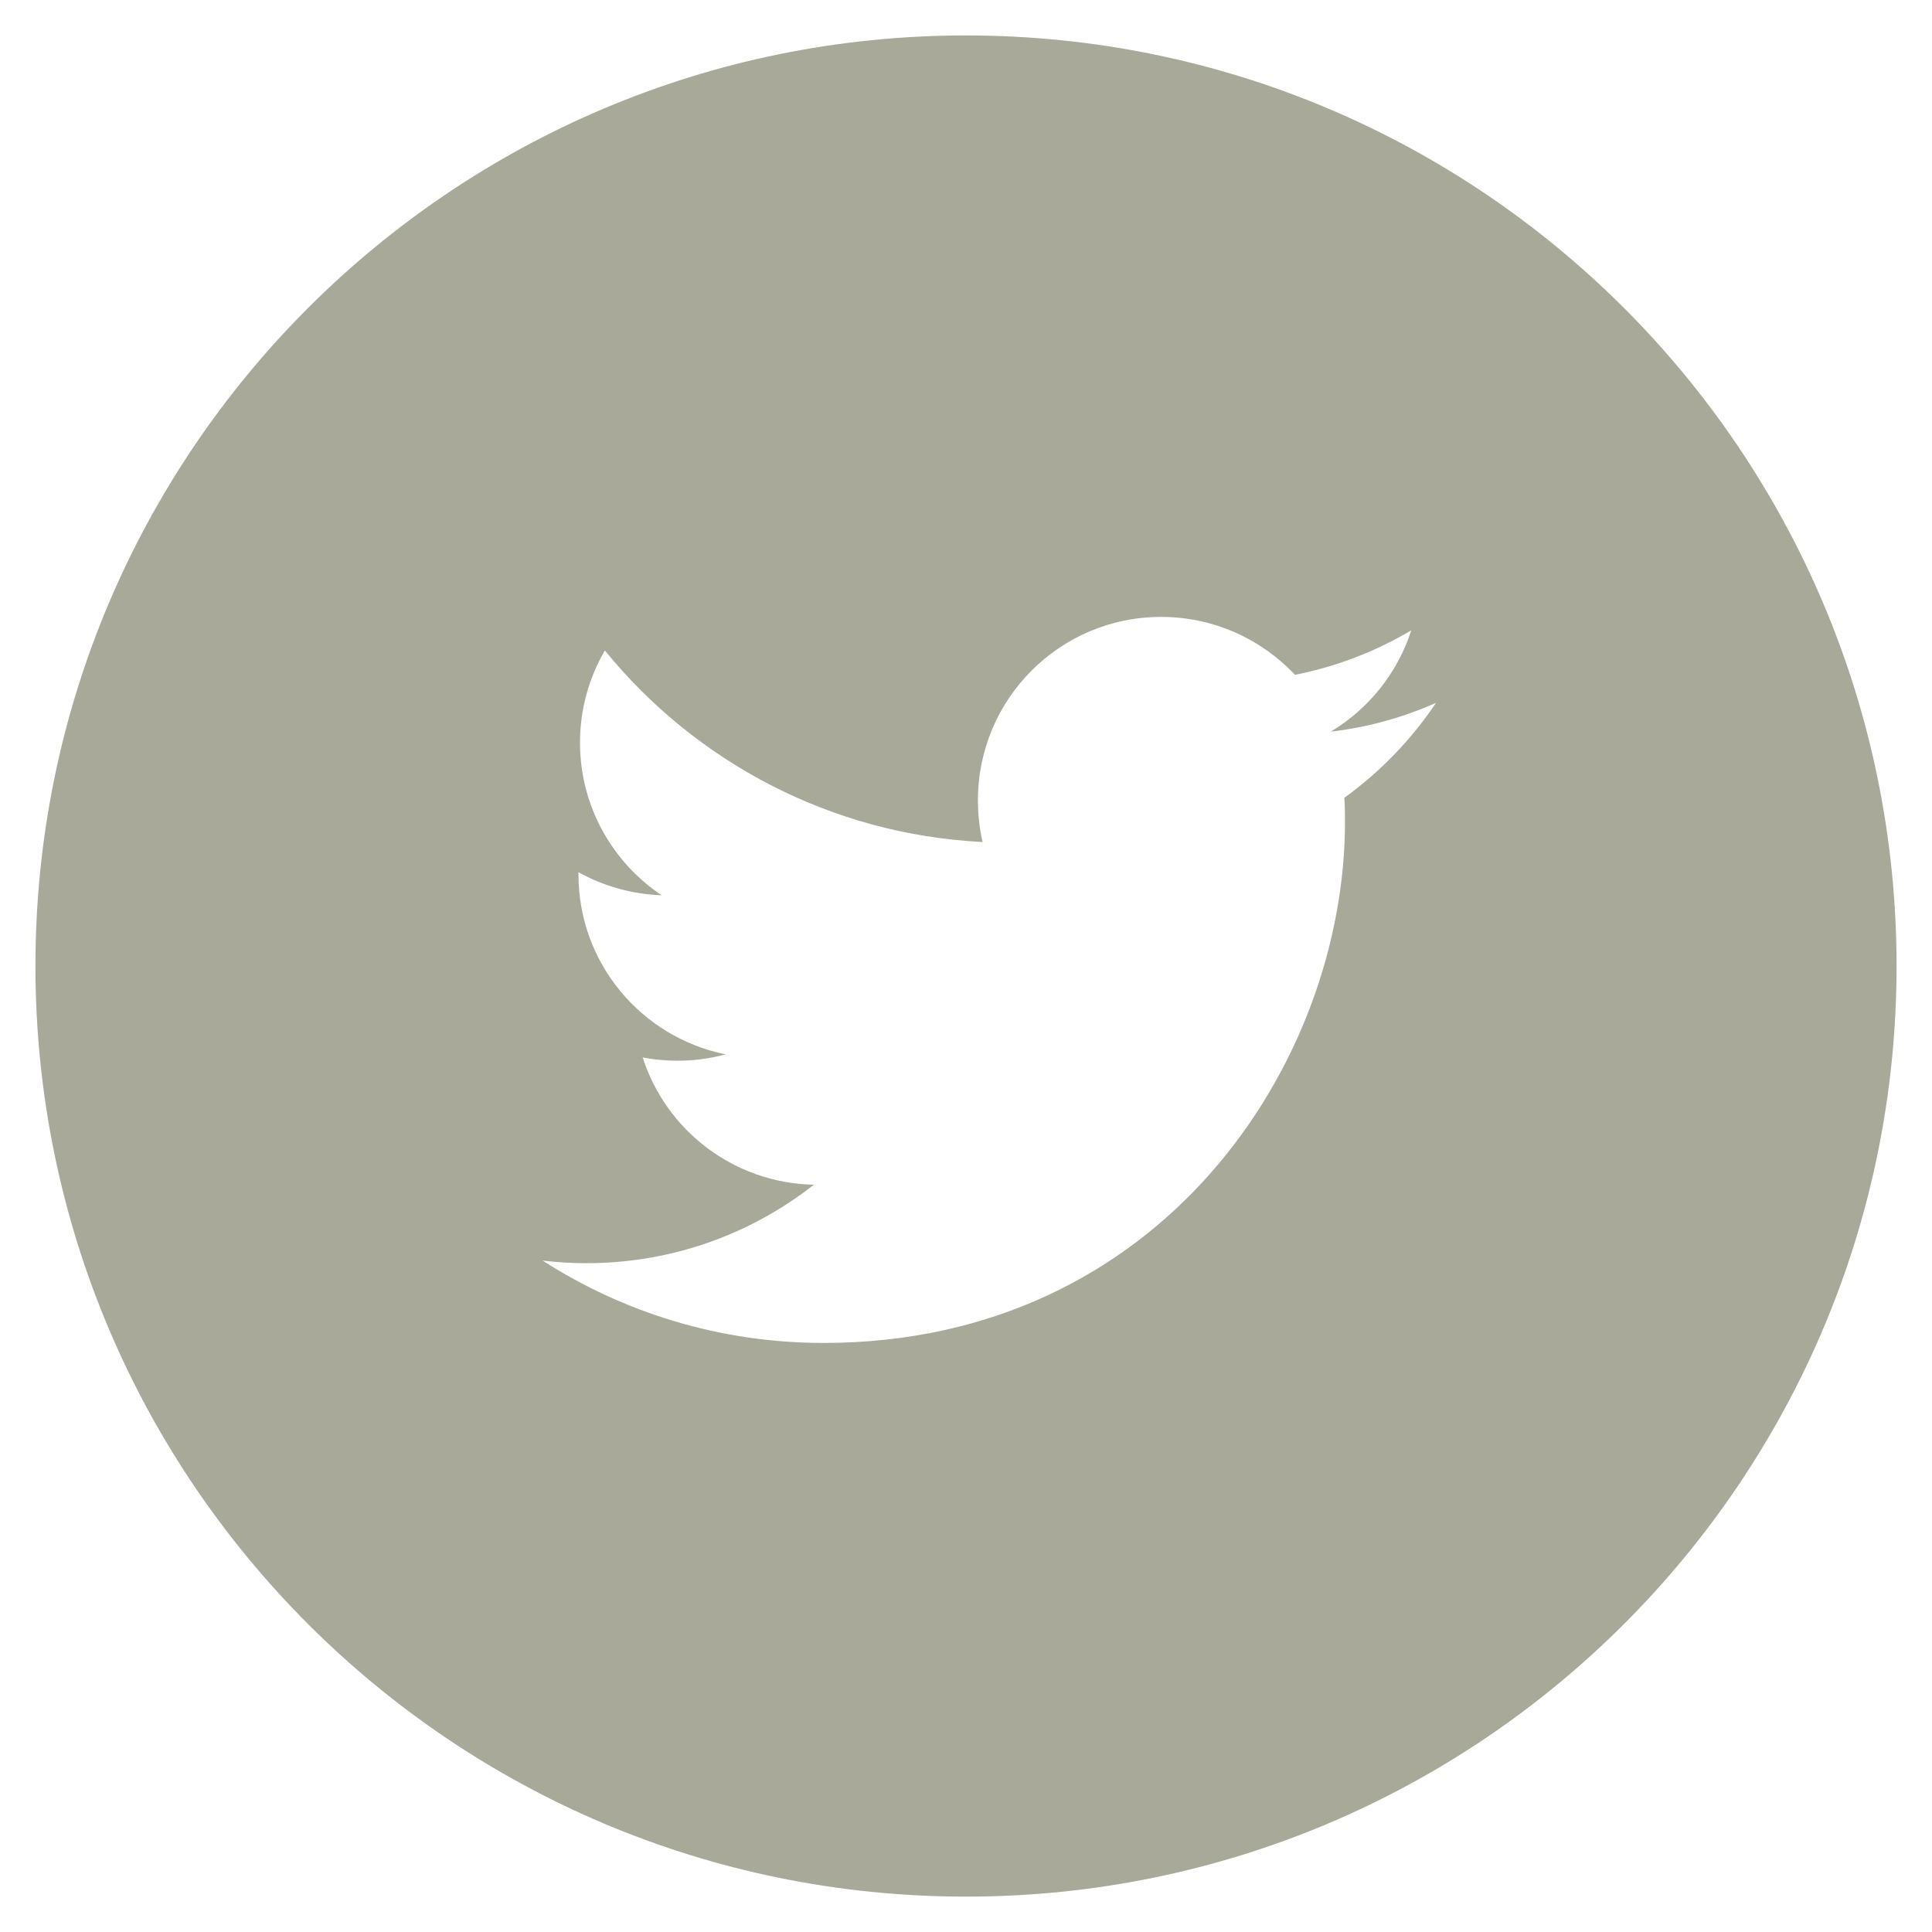<?xml version="1.0" encoding="utf-8"?>
<!-- Generator: Adobe Illustrator 16.0.0, SVG Export Plug-In . SVG Version: 6.00 Build 0)  -->
<!DOCTYPE svg PUBLIC "-//W3C//DTD SVG 1.0//EN" "http://www.w3.org/TR/2001/REC-SVG-20010904/DTD/svg10.dtd">
<svg version="1.0" id="Layer_1" xmlns="http://www.w3.org/2000/svg" xmlns:xlink="http://www.w3.org/1999/xlink" x="0px" y="0px"
	 width="29px" height="29px" viewBox="0 0 29 29" enable-background="new 0 0 29 29" xml:space="preserve">
<path fill="#A9A99A" d="M14.5,0.532C6.786,0.532,0.532,6.786,0.532,14.5S6.786,28.469,14.5,28.469
	c7.714,0,13.968-6.254,13.968-13.969S22.214,0.532,14.5,0.532z M20.179,11.975c0.008,0.117,0.01,0.236,0.01,0.355
	c0,3.637-2.768,7.828-7.827,7.828c-1.555,0-3-0.455-4.217-1.236c0.215,0.025,0.434,0.039,0.656,0.039
	c1.289,0,2.475-0.439,3.416-1.178c-1.203-0.023-2.221-0.818-2.57-1.91c0.168,0.031,0.342,0.049,0.52,0.049
	c0.25,0,0.492-0.033,0.725-0.096c-1.26-0.254-2.209-1.365-2.209-2.699c0-0.012,0-0.023,0-0.035c0.371,0.207,0.797,0.33,1.248,0.346
	c-0.738-0.494-1.225-1.336-1.225-2.291c0-0.504,0.137-0.977,0.373-1.383c1.355,1.664,3.383,2.76,5.67,2.875
	c-0.047-0.201-0.07-0.412-0.07-0.627c0-1.52,1.231-2.752,2.749-2.752c0.791,0,1.506,0.334,2.01,0.869
	c0.625-0.123,1.215-0.352,1.746-0.668c-0.207,0.643-0.643,1.182-1.209,1.521c0.557-0.064,1.086-0.213,1.58-0.432
	C21.185,11.102,20.718,11.586,20.179,11.975z"/>
</svg>
